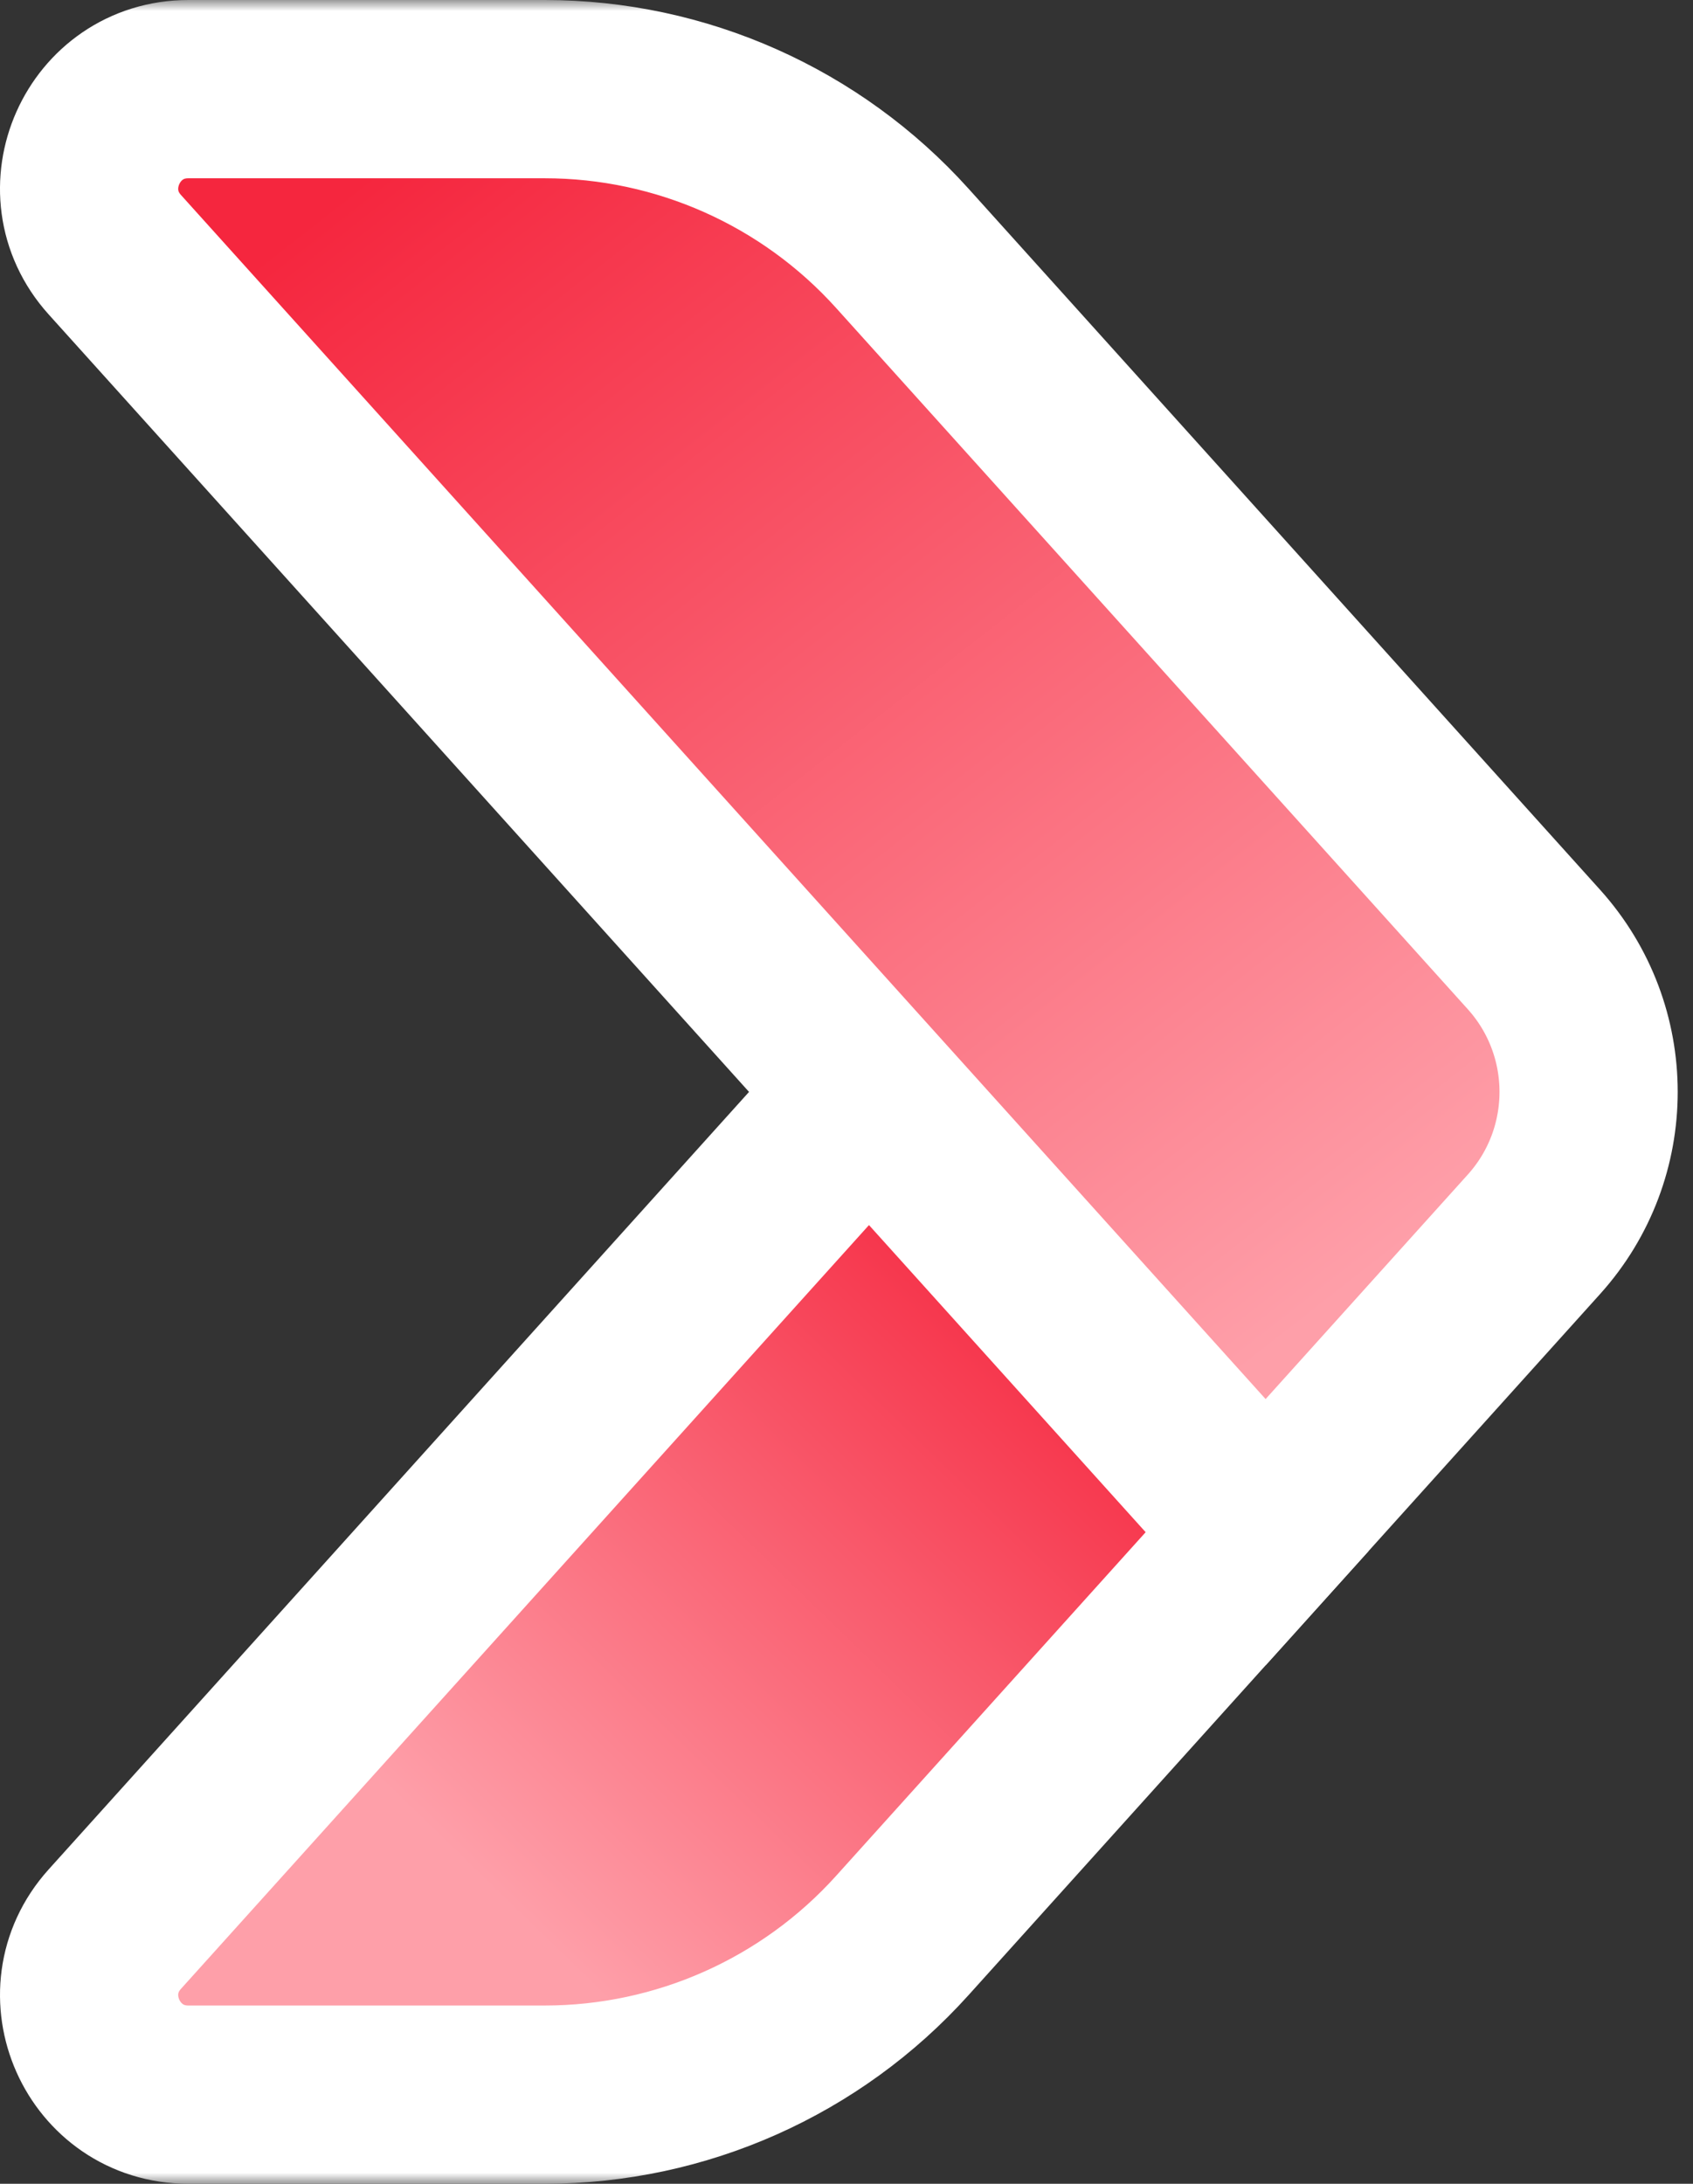 <svg xmlns="http://www.w3.org/2000/svg" width="76" height="98" viewBox="0 0 76 98" fill="none"><rect x="0" y="0" width="76" height="98" fill="#333333" stroke="none"/><g id="seta-vermelha"><g id="Vector"><mask id="path-1-outside-1_109_644" maskUnits="userSpaceOnUse" x="-1" y="43.001" width="63" height="55" fill="black"><rect fill="white" x="-1" y="43.001" width="63" height="55"></rect><path d="M56.813 68.76L40.506 86.857C36.409 91.404 30.574 94 24.454 94H8.458C4.605 94 2.573 89.435 5.153 86.573L39.009 49.001L51.811 56.02L56.813 68.76Z"></path></mask><path d="M56.813 68.76L40.506 86.857C36.409 91.404 30.574 94 24.454 94H8.458C4.605 94 2.573 89.435 5.153 86.573L39.009 49.001L51.811 56.02L56.813 68.76Z" fill="url(#paint0_linear_109_644)"></path><path d="M56.813 68.76L40.506 86.857C36.409 91.404 30.574 94 24.454 94H8.458C4.605 94 2.573 89.435 5.153 86.573L39.009 49.001L51.811 56.02L56.813 68.76Z" stroke="white" stroke-width="8" mask="url(#path-1-outside-1_109_644)"></path></g><g id="Vector_2"><mask id="path-2-outside-2_109_644" maskUnits="userSpaceOnUse" x="-1" y="0" width="77" height="75" fill="black"><rect fill="white" x="-1" width="77" height="75"></rect><path d="M68.858 55.393L56.814 68.76L39.009 49.001L5.152 11.428C2.573 8.565 4.605 4 8.458 4H24.453C30.573 4 36.408 6.596 40.505 11.143L68.858 42.608C72.132 46.241 72.132 51.761 68.858 55.393Z"></path></mask><path d="M68.858 55.393L56.814 68.76L39.009 49.001L5.152 11.428C2.573 8.565 4.605 4 8.458 4H24.453C30.573 4 36.408 6.596 40.505 11.143L68.858 42.608C72.132 46.241 72.132 51.761 68.858 55.393Z" fill="url(#paint1_linear_109_644)"></path><path d="M68.858 55.393L56.814 68.76L39.009 49.001L5.152 11.428C2.573 8.565 4.605 4 8.458 4H24.453C30.573 4 36.408 6.596 40.505 11.143L68.858 42.608C72.132 46.241 72.132 51.761 68.858 55.393Z" stroke="white" stroke-width="8" mask="url(#path-2-outside-2_109_644)"></path></g></g><defs><linearGradient id="paint0_linear_109_644" x1="22.766" y1="85.472" x2="49.517" y2="57.868" gradientUnits="userSpaceOnUse"><stop stop-color="#FE9FA9"></stop><stop offset="1" stop-color="#F5263E"></stop></linearGradient><linearGradient id="paint1_linear_109_644" x1="60.919" y1="57.565" x2="19.94" y2="5.202" gradientUnits="userSpaceOnUse"><stop stop-color="#FE9FA9"></stop><stop offset="1" stop-color="#F5263E"></stop></linearGradient></defs></svg>